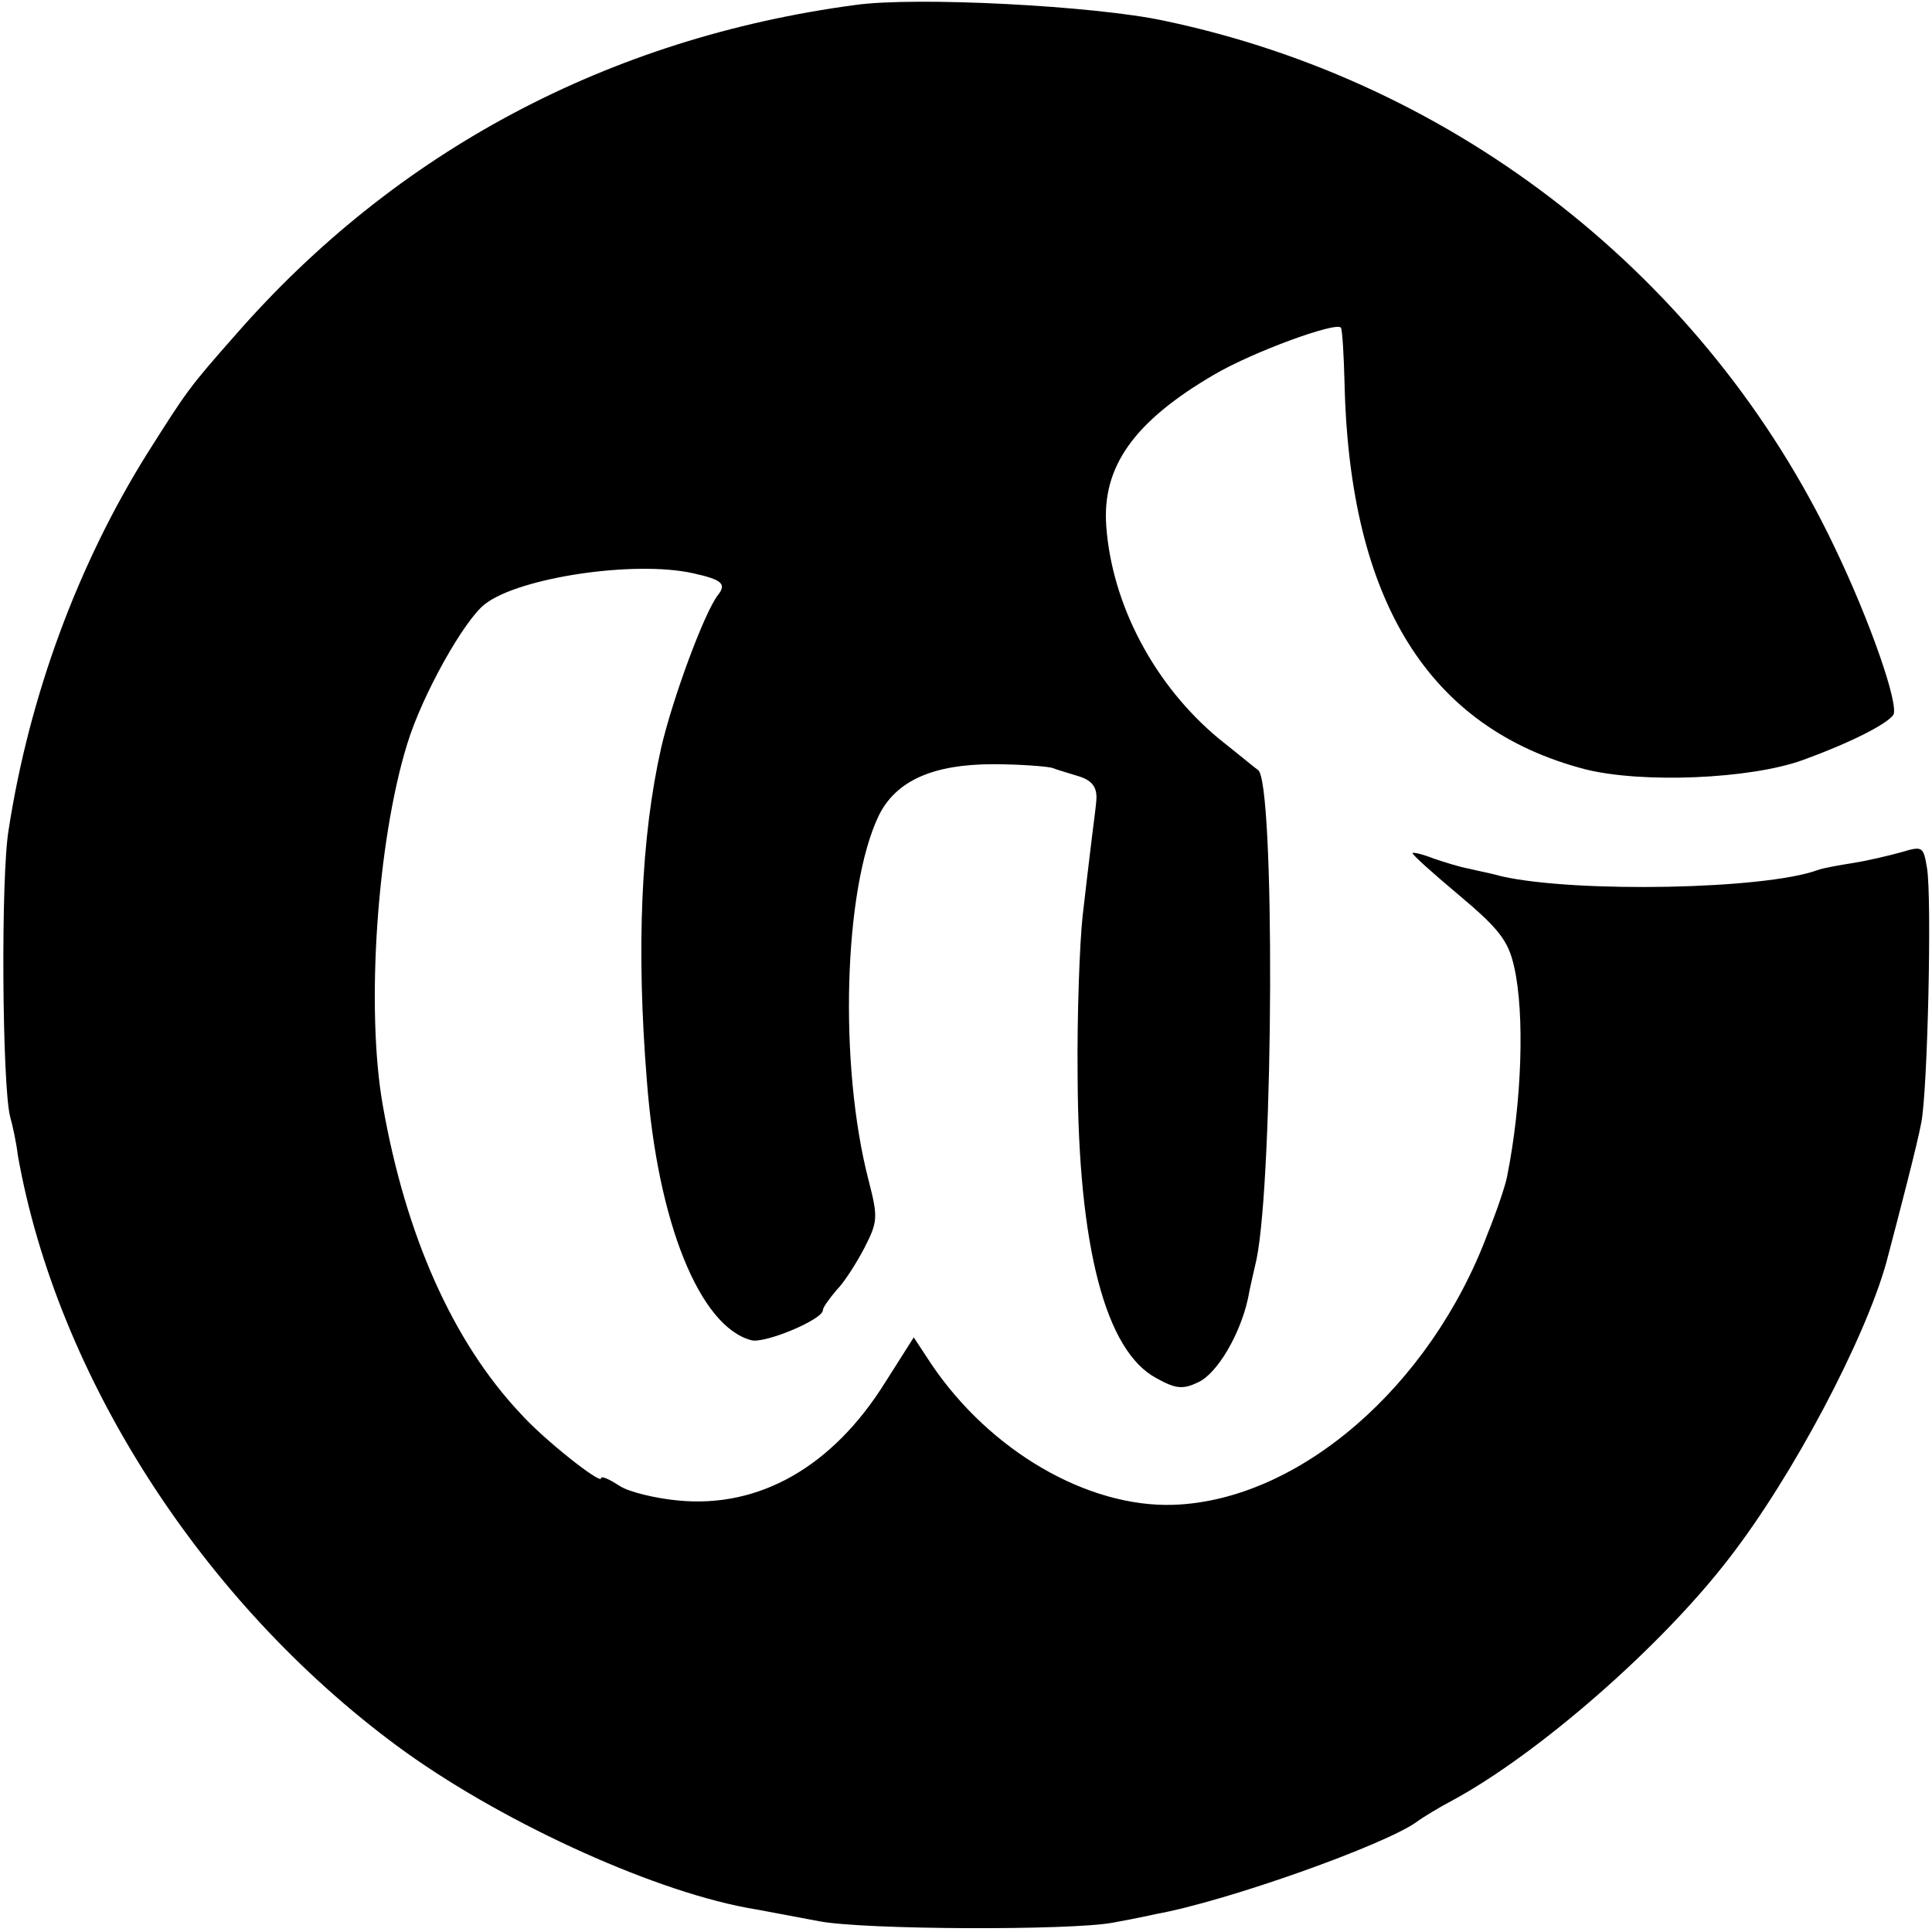 <?xml version="1.0" standalone="no"?>
<!DOCTYPE svg PUBLIC "-//W3C//DTD SVG 20010904//EN"
 "http://www.w3.org/TR/2001/REC-SVG-20010904/DTD/svg10.dtd">
<svg version="1.0" xmlns="http://www.w3.org/2000/svg"
 width="270pt" height="270pt" viewBox="0 0 270 270"
 preserveAspectRatio="xMidYMid meet">
<g transform="translate(0,270) scale(0.1,-0.1)"
fill="#000000" stroke="none">
<path d="M1195 2693 c-344 -46 -641 -204 -865 -460 -67 -76 -68 -78 -125 -168
-96 -154 -164 -337 -193 -525 -11 -66 -9 -354 2 -400 4 -14 9 -38 11 -55 55
-309 258 -624 530 -825 138 -102 350 -200 488 -226 18 -3 64 -12 102 -19 63
-12 351 -13 410 -2 11 2 38 7 60 12 100 18 321 97 365 129 8 6 31 20 50 30
120 65 292 215 387 339 89 115 189 305 219 412 18 68 44 168 49 196 9 45 15
315 8 356 -5 30 -6 31 -36 22 -18 -5 -48 -12 -67 -15 -19 -3 -42 -7 -50 -10
-74 -27 -335 -32 -440 -9 -14 4 -35 8 -47 11 -12 2 -34 9 -49 14 -15 6 -28 9
-30 8 -1 -2 28 -28 65 -59 56 -47 69 -64 77 -100 15 -65 11 -190 -10 -294 -2
-11 -14 -47 -27 -79 -80 -214 -264 -373 -439 -379 -120 -4 -256 75 -338 196
l-25 38 -40 -63 c-73 -117 -175 -176 -289 -165 -32 3 -70 12 -83 21 -14 9 -25
14 -25 10 0 -9 -81 55 -113 91 -94 100 -160 248 -192 430 -24 135 -8 369 34
505 21 69 80 174 109 196 48 37 208 61 290 43 41 -9 48 -15 35 -31 -19 -25
-63 -144 -79 -213 -28 -124 -35 -280 -20 -465 15 -199 74 -344 146 -363 19 -5
100 29 100 42 0 4 9 16 19 28 11 11 28 38 39 59 19 37 19 43 6 94 -42 161 -35
408 14 510 24 49 76 72 160 72 37 0 74 -3 82 -5 8 -3 25 -8 38 -12 19 -6 26
-16 24 -35 0 -3 -3 -26 -6 -50 -3 -25 -9 -74 -13 -110 -4 -36 -8 -137 -7 -225
1 -238 39 -383 110 -421 27 -15 37 -16 58 -6 27 12 59 67 70 117 3 17 9 41 12
55 24 117 26 670 2 684 -2 1 -26 21 -55 44 -89 74 -149 186 -157 297 -6 83 39
146 150 211 54 32 172 75 178 66 2 -4 4 -38 5 -77 7 -306 118 -483 336 -540
79 -20 231 -14 305 13 66 24 117 50 126 63 8 14 -32 130 -82 234 -179 376
-527 650 -937 736 -97 21 -348 34 -432 22z"/>
</g>
</svg>
